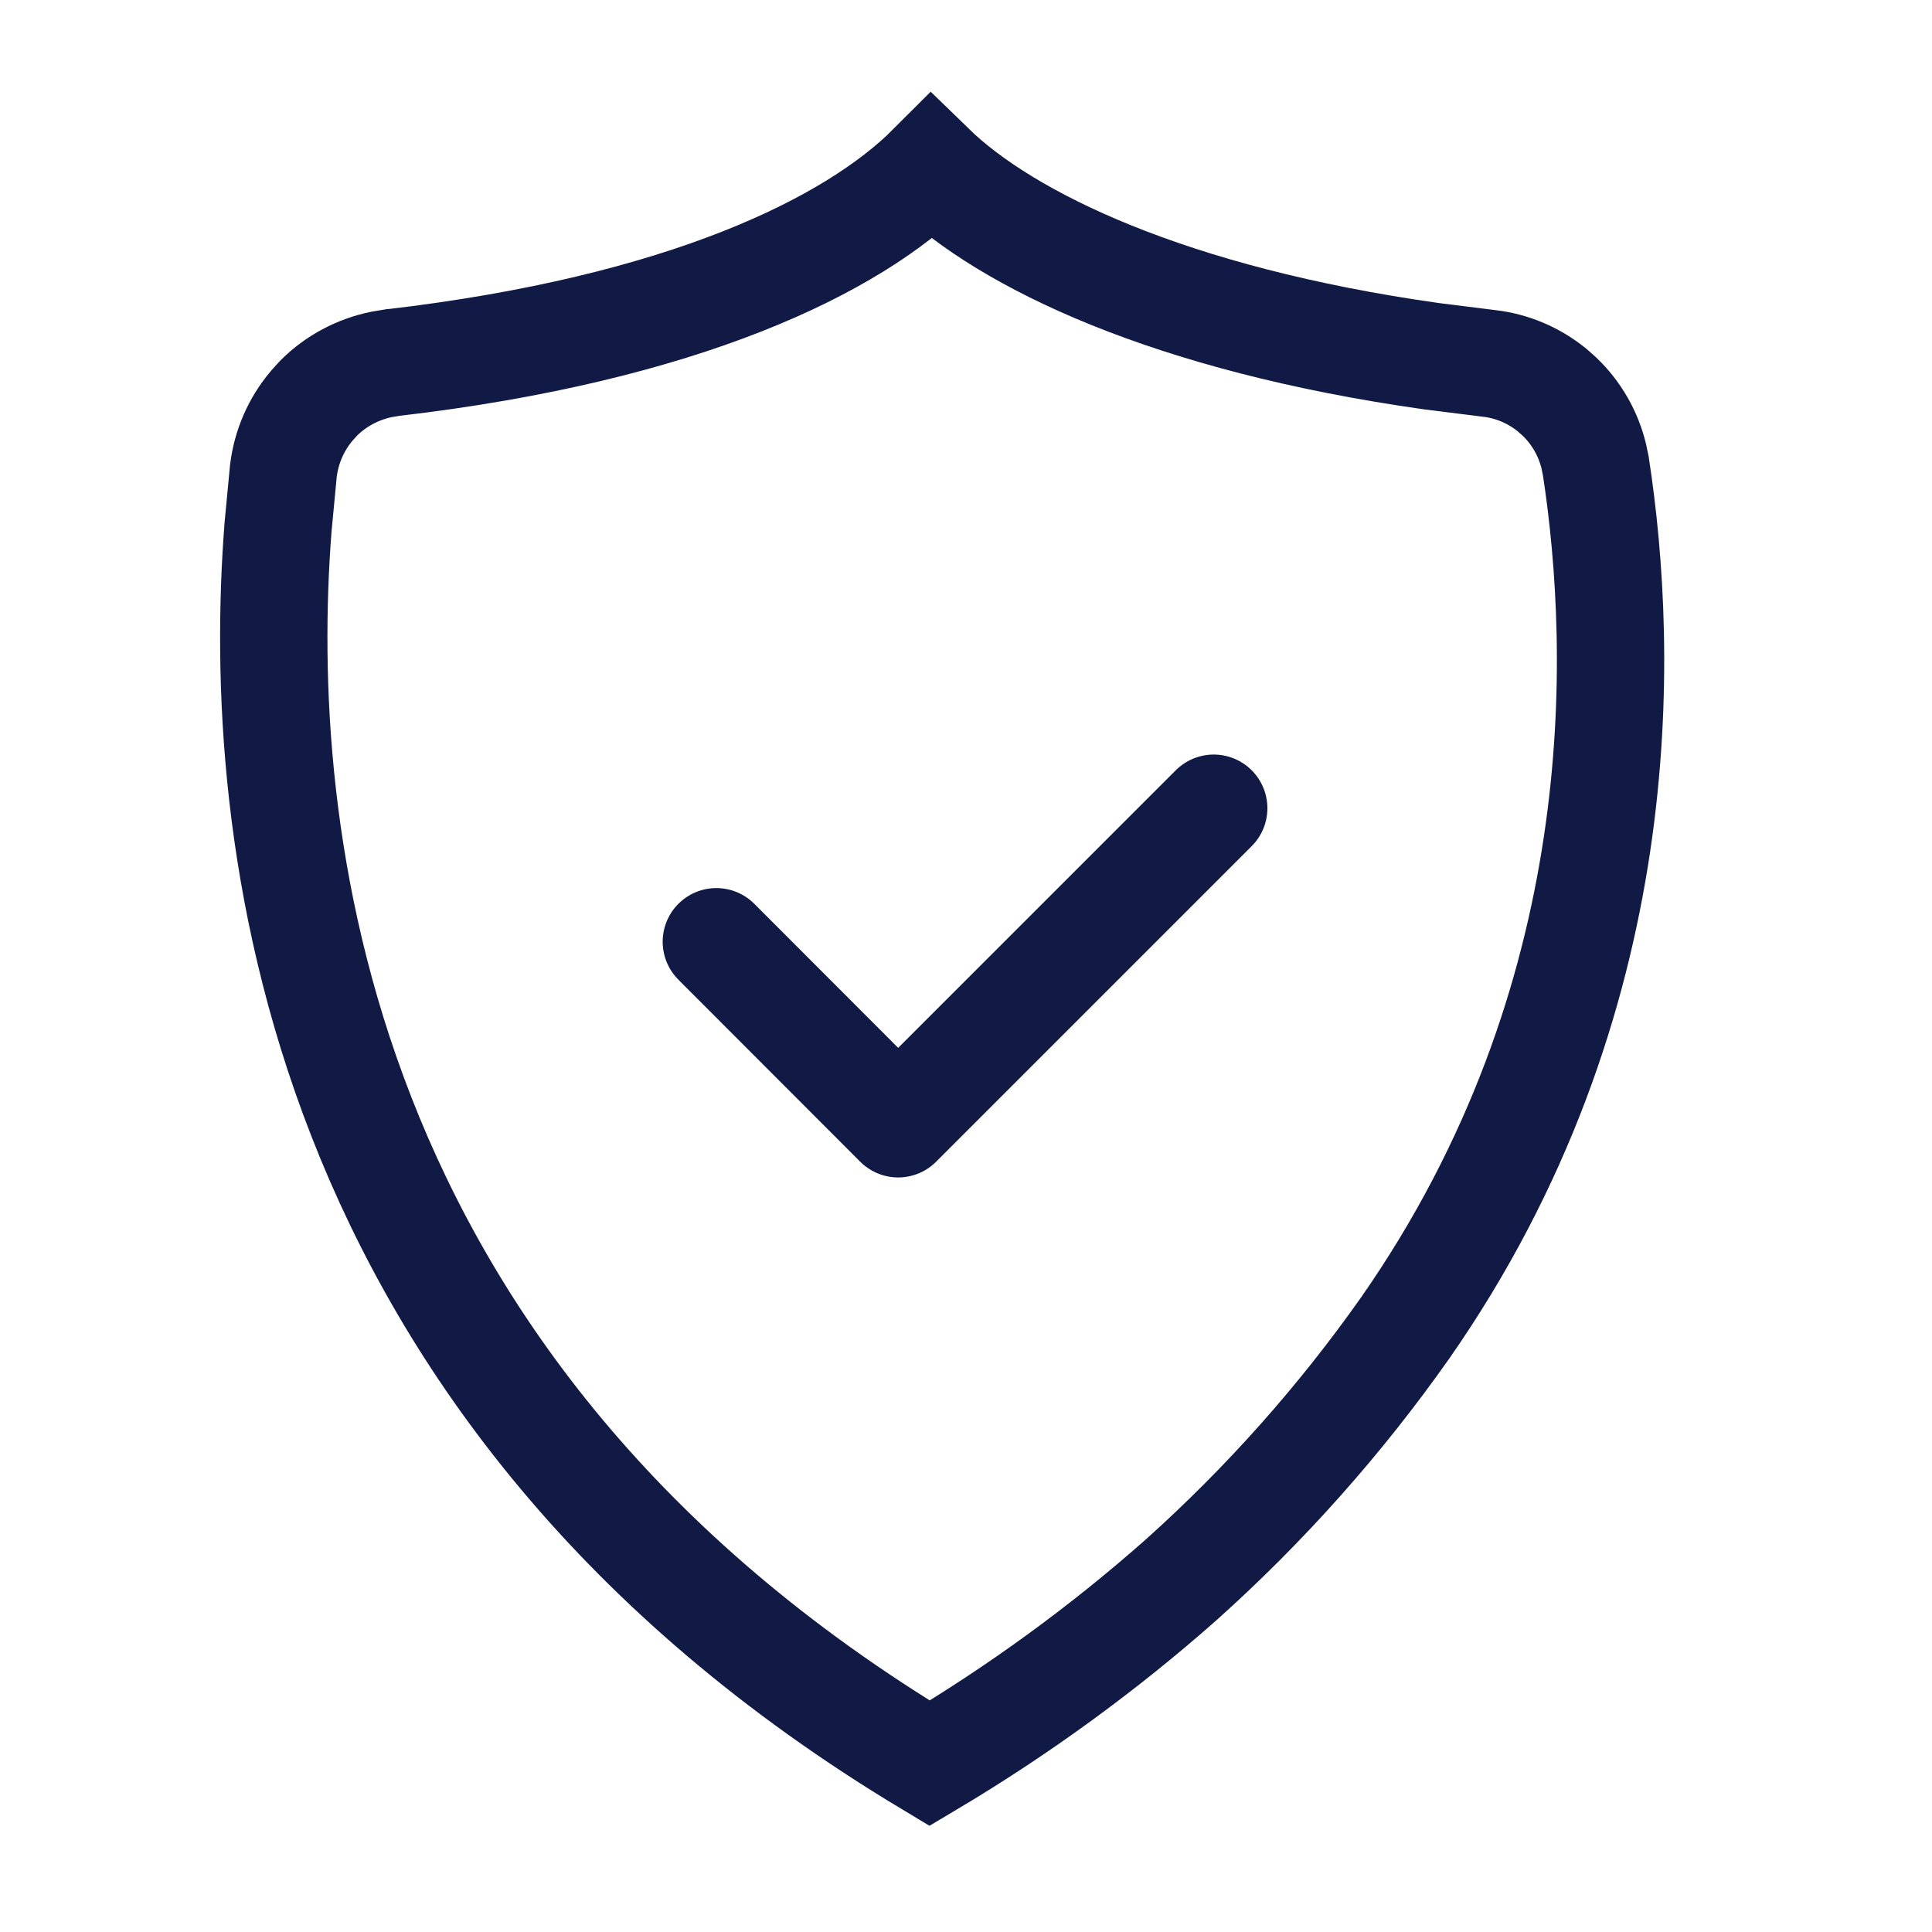<svg width="18" height="18" viewBox="0 0 18 18" fill="none" xmlns="http://www.w3.org/2000/svg">
<path d="M8.676 1.557C9.376 2.238 10.899 2.975 13.339 3.319L13.867 3.385C14.085 3.409 14.29 3.496 14.459 3.633L14.529 3.695C14.687 3.846 14.798 4.04 14.849 4.251L14.868 4.343C15.134 6.08 15.224 9.316 13.092 12.372C12.487 13.231 11.785 14.02 11.002 14.721C10.277 15.362 9.492 15.933 8.661 16.428C2.855 12.942 2.376 7.695 2.59 4.917L2.64 4.389C2.667 4.164 2.759 3.952 2.905 3.78L2.97 3.708C3.131 3.548 3.335 3.44 3.556 3.395L3.652 3.379H3.653C6.378 3.062 7.949 2.285 8.676 1.557Z" stroke="#111A45"/>
<path d="M6.674 8.774L8.368 10.47L11.308 7.53" stroke="#111A45" stroke-linecap="round" stroke-linejoin="round"/>
</svg>
